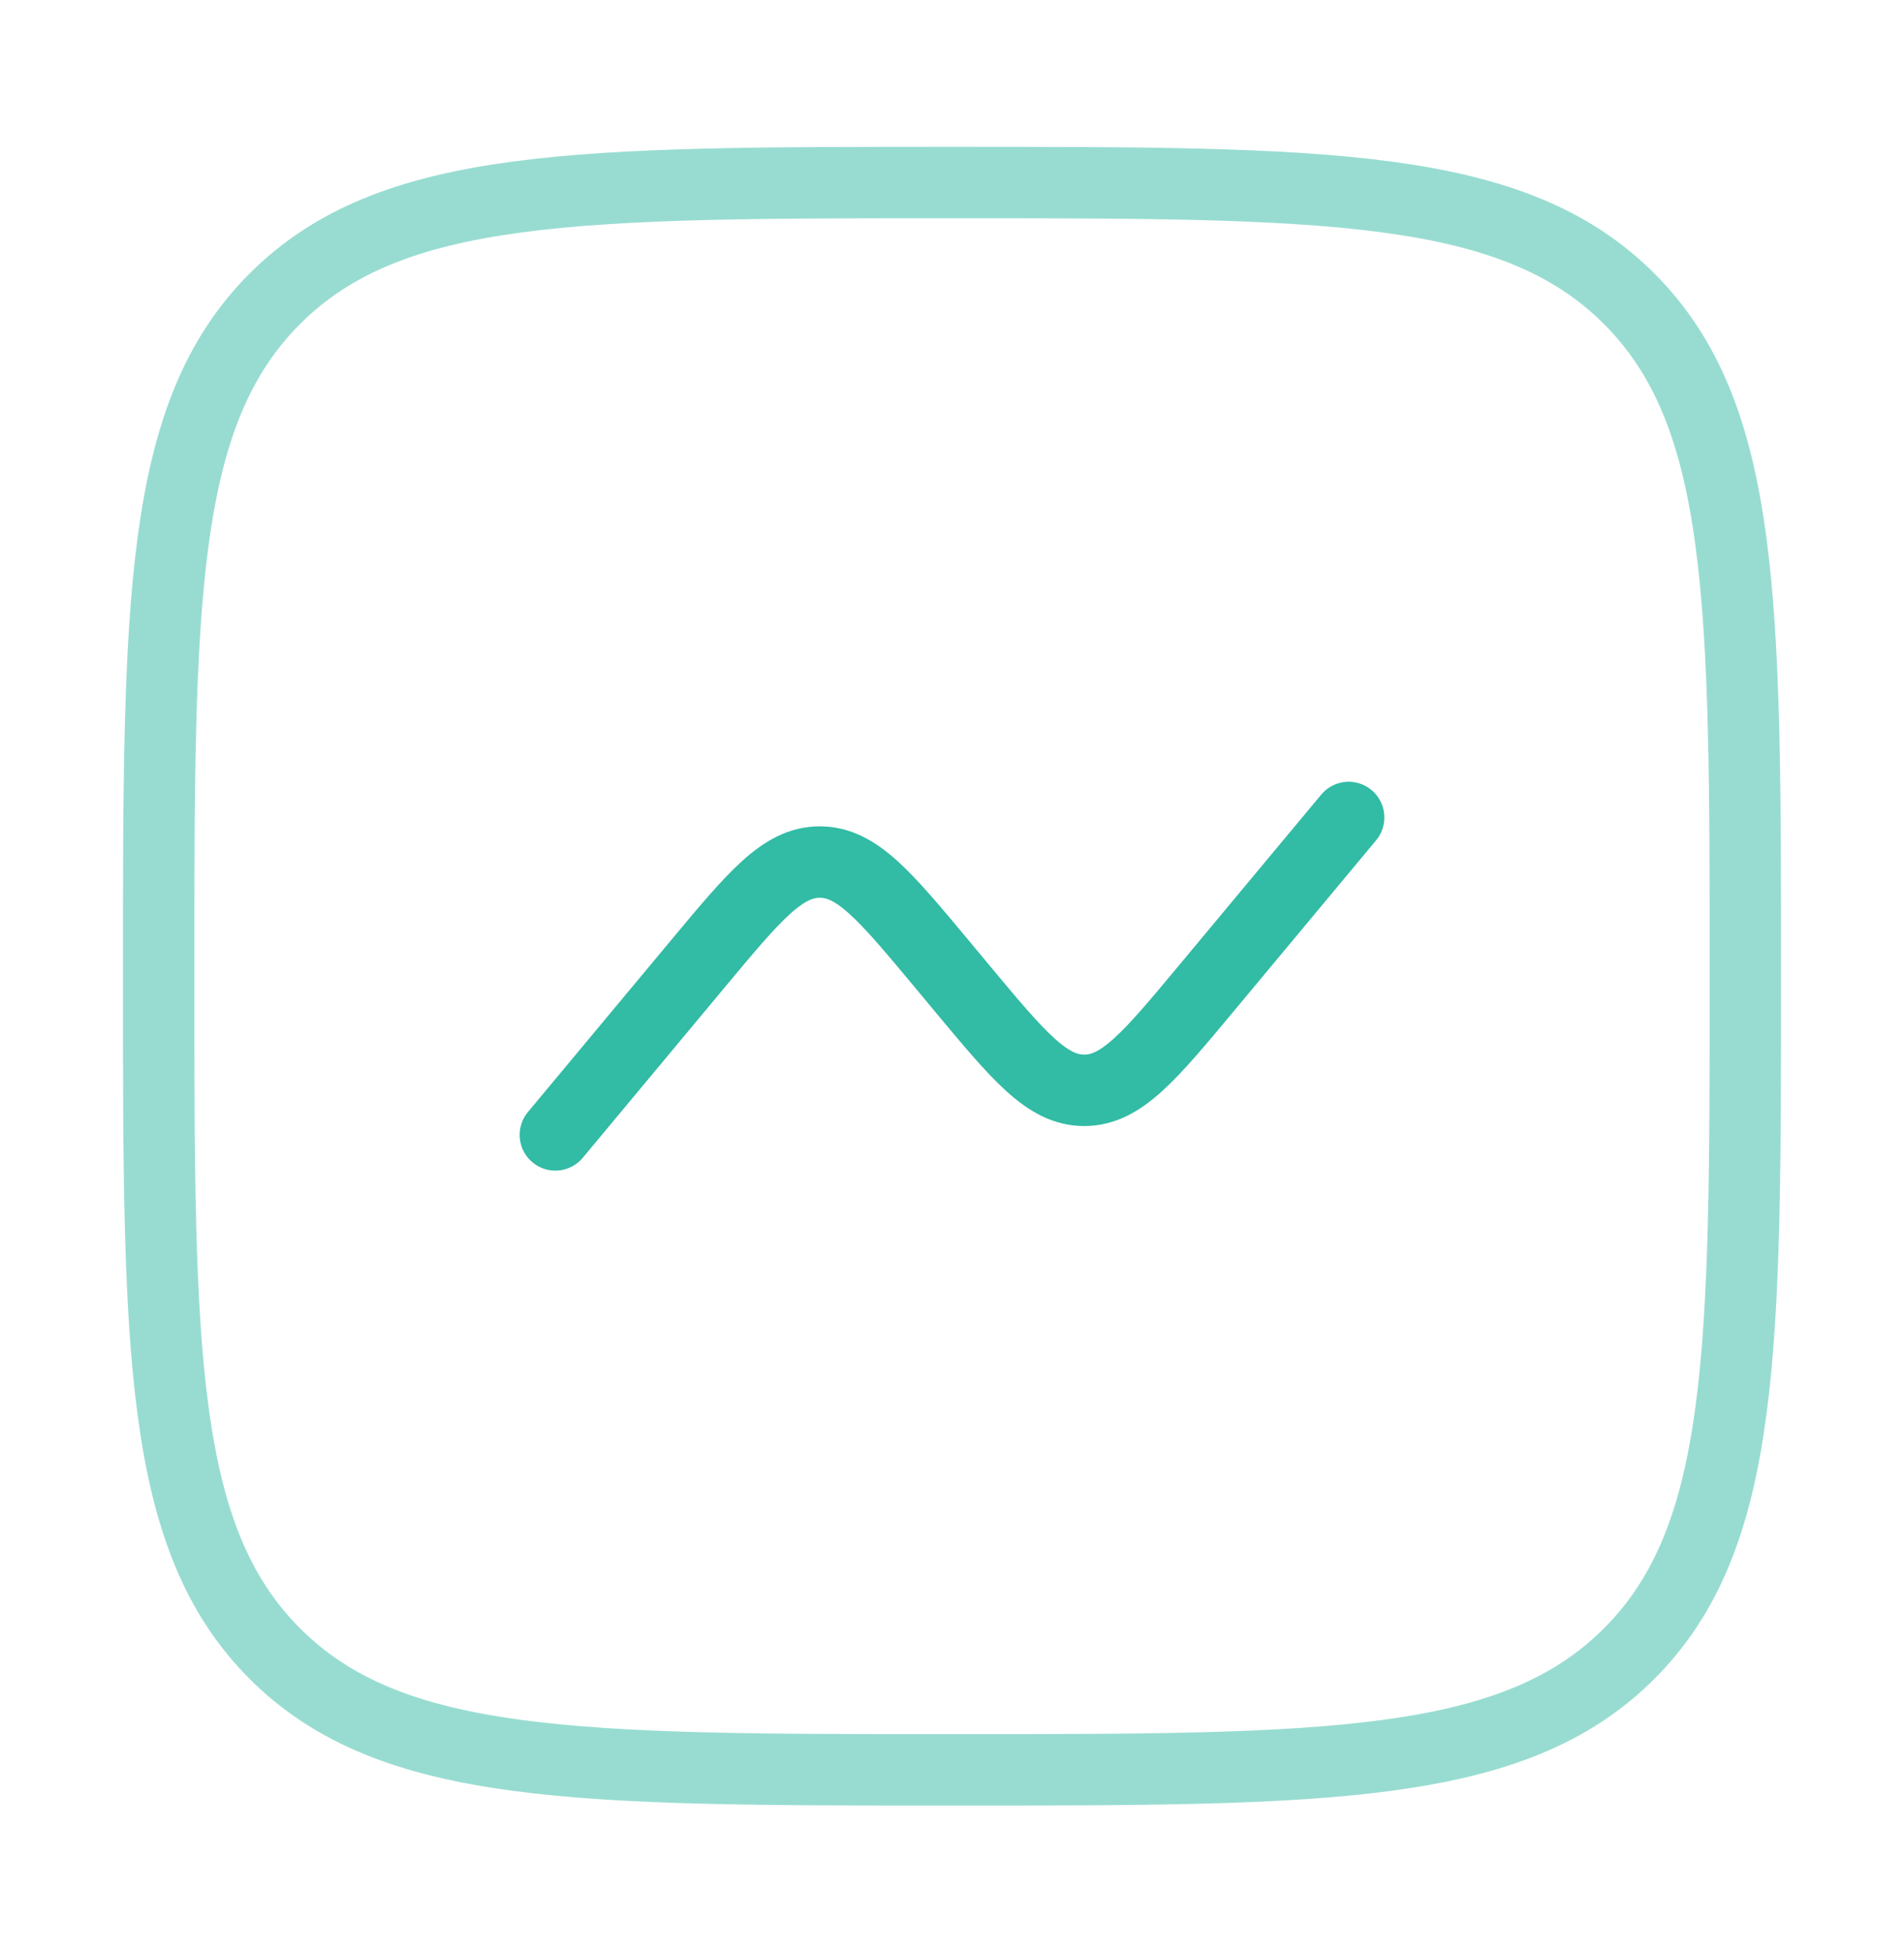 <svg width="40" height="41" viewBox="0 0 40 41" fill="none" xmlns="http://www.w3.org/2000/svg">
<path opacity="0.5" d="M3.333 20.5C3.333 12.643 3.333 8.715 5.774 6.274C8.215 3.833 12.143 3.833 20 3.833C27.857 3.833 31.785 3.833 34.226 6.274C36.667 8.715 36.667 12.643 36.667 20.5C36.667 28.357 36.667 32.285 34.226 34.726C31.785 37.167 27.857 37.167 20 37.167C12.143 37.167 8.215 37.167 5.774 34.726C3.333 32.285 3.333 28.357 3.333 20.5Z" stroke="#32BBA5" stroke-width="1.5"/>
<path d="M11.667 23.833L14.662 20.239C15.848 18.816 16.442 18.103 17.222 18.103C18.003 18.103 18.596 18.816 19.783 20.239L20.217 20.761C21.404 22.184 21.997 22.897 22.778 22.897C23.558 22.897 24.152 22.184 25.338 20.761L28.333 17.167" stroke="#32BBA5" stroke-width="1.5" stroke-linecap="round"/>
</svg>
